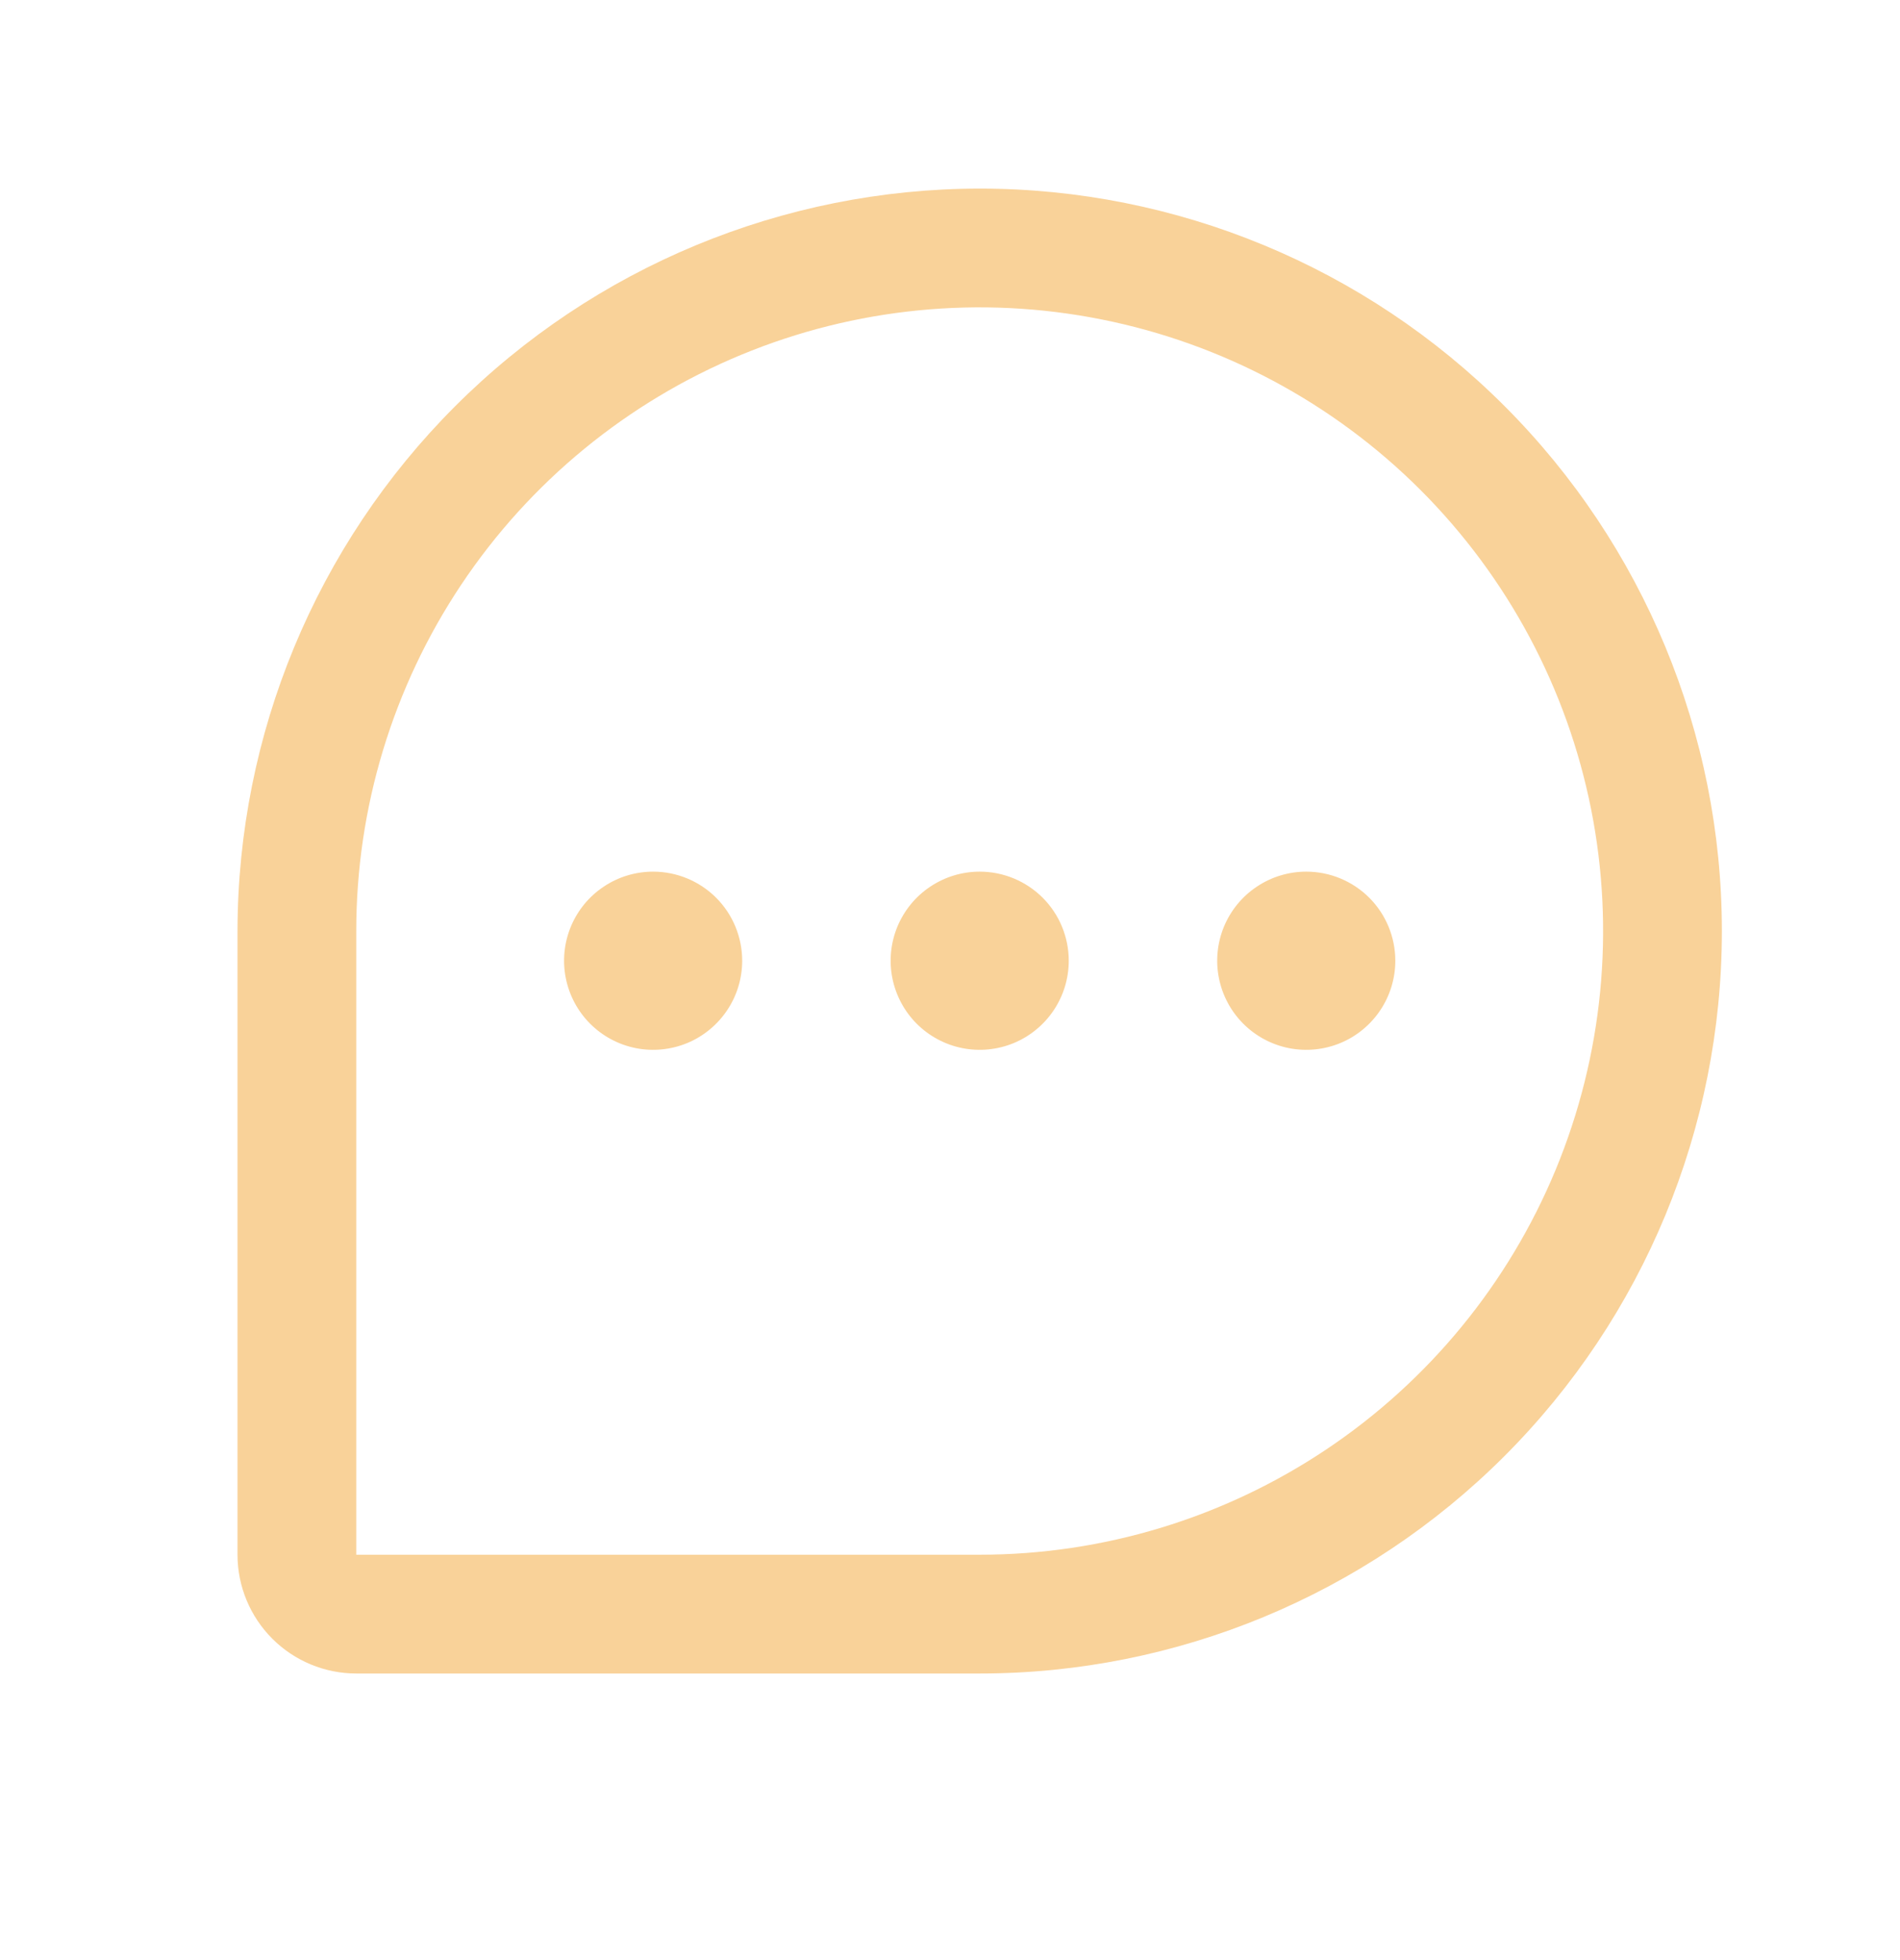 <svg width="32" height="33" viewBox="0 0 32 33" fill="none" xmlns="http://www.w3.org/2000/svg">
<path d="M16.5 3.175C13.186 3.178 10.009 4.497 7.665 6.84C5.322 9.183 4.004 12.361 4 15.675V26.175C4 26.705 4.211 27.214 4.586 27.589C4.961 27.964 5.47 28.175 6 28.175H16.5C19.815 28.175 22.995 26.858 25.339 24.514C27.683 22.169 29 18.99 29 15.675C29 12.36 27.683 9.18 25.339 6.836C22.995 4.492 19.815 3.175 16.5 3.175ZM16.5 26.175H6V15.675C6 13.598 6.616 11.568 7.77 9.841C8.923 8.115 10.563 6.769 12.482 5.974C14.4 5.179 16.512 4.971 18.548 5.377C20.585 5.782 22.456 6.782 23.925 8.25C25.393 9.719 26.393 11.59 26.798 13.626C27.203 15.663 26.995 17.774 26.201 19.693C25.406 21.612 24.06 23.252 22.334 24.405C20.607 25.559 18.577 26.175 16.5 26.175ZM18 16.175C18 16.471 17.912 16.762 17.747 17.008C17.582 17.255 17.348 17.447 17.074 17.561C16.8 17.674 16.498 17.704 16.207 17.646C15.916 17.588 15.649 17.445 15.439 17.235C15.23 17.026 15.087 16.758 15.029 16.467C14.971 16.177 15.001 15.875 15.114 15.601C15.228 15.327 15.42 15.092 15.667 14.928C15.913 14.763 16.203 14.675 16.5 14.675C16.898 14.675 17.279 14.833 17.561 15.114C17.842 15.395 18 15.777 18 16.175ZM12.5 16.175C12.5 16.471 12.412 16.762 12.247 17.008C12.082 17.255 11.848 17.447 11.574 17.561C11.3 17.674 10.998 17.704 10.707 17.646C10.416 17.588 10.149 17.445 9.939 17.235C9.73 17.026 9.587 16.758 9.529 16.467C9.471 16.177 9.501 15.875 9.614 15.601C9.728 15.327 9.92 15.092 10.167 14.928C10.413 14.763 10.703 14.675 11 14.675C11.398 14.675 11.779 14.833 12.061 15.114C12.342 15.395 12.5 15.777 12.5 16.175ZM23.5 16.175C23.5 16.471 23.412 16.762 23.247 17.008C23.082 17.255 22.848 17.447 22.574 17.561C22.3 17.674 21.998 17.704 21.707 17.646C21.416 17.588 21.149 17.445 20.939 17.235C20.73 17.026 20.587 16.758 20.529 16.467C20.471 16.177 20.501 15.875 20.614 15.601C20.728 15.327 20.92 15.092 21.167 14.928C21.413 14.763 21.703 14.675 22 14.675C22.398 14.675 22.779 14.833 23.061 15.114C23.342 15.395 23.5 15.777 23.5 16.175Z" fill="#F9D299"/>
</svg>
